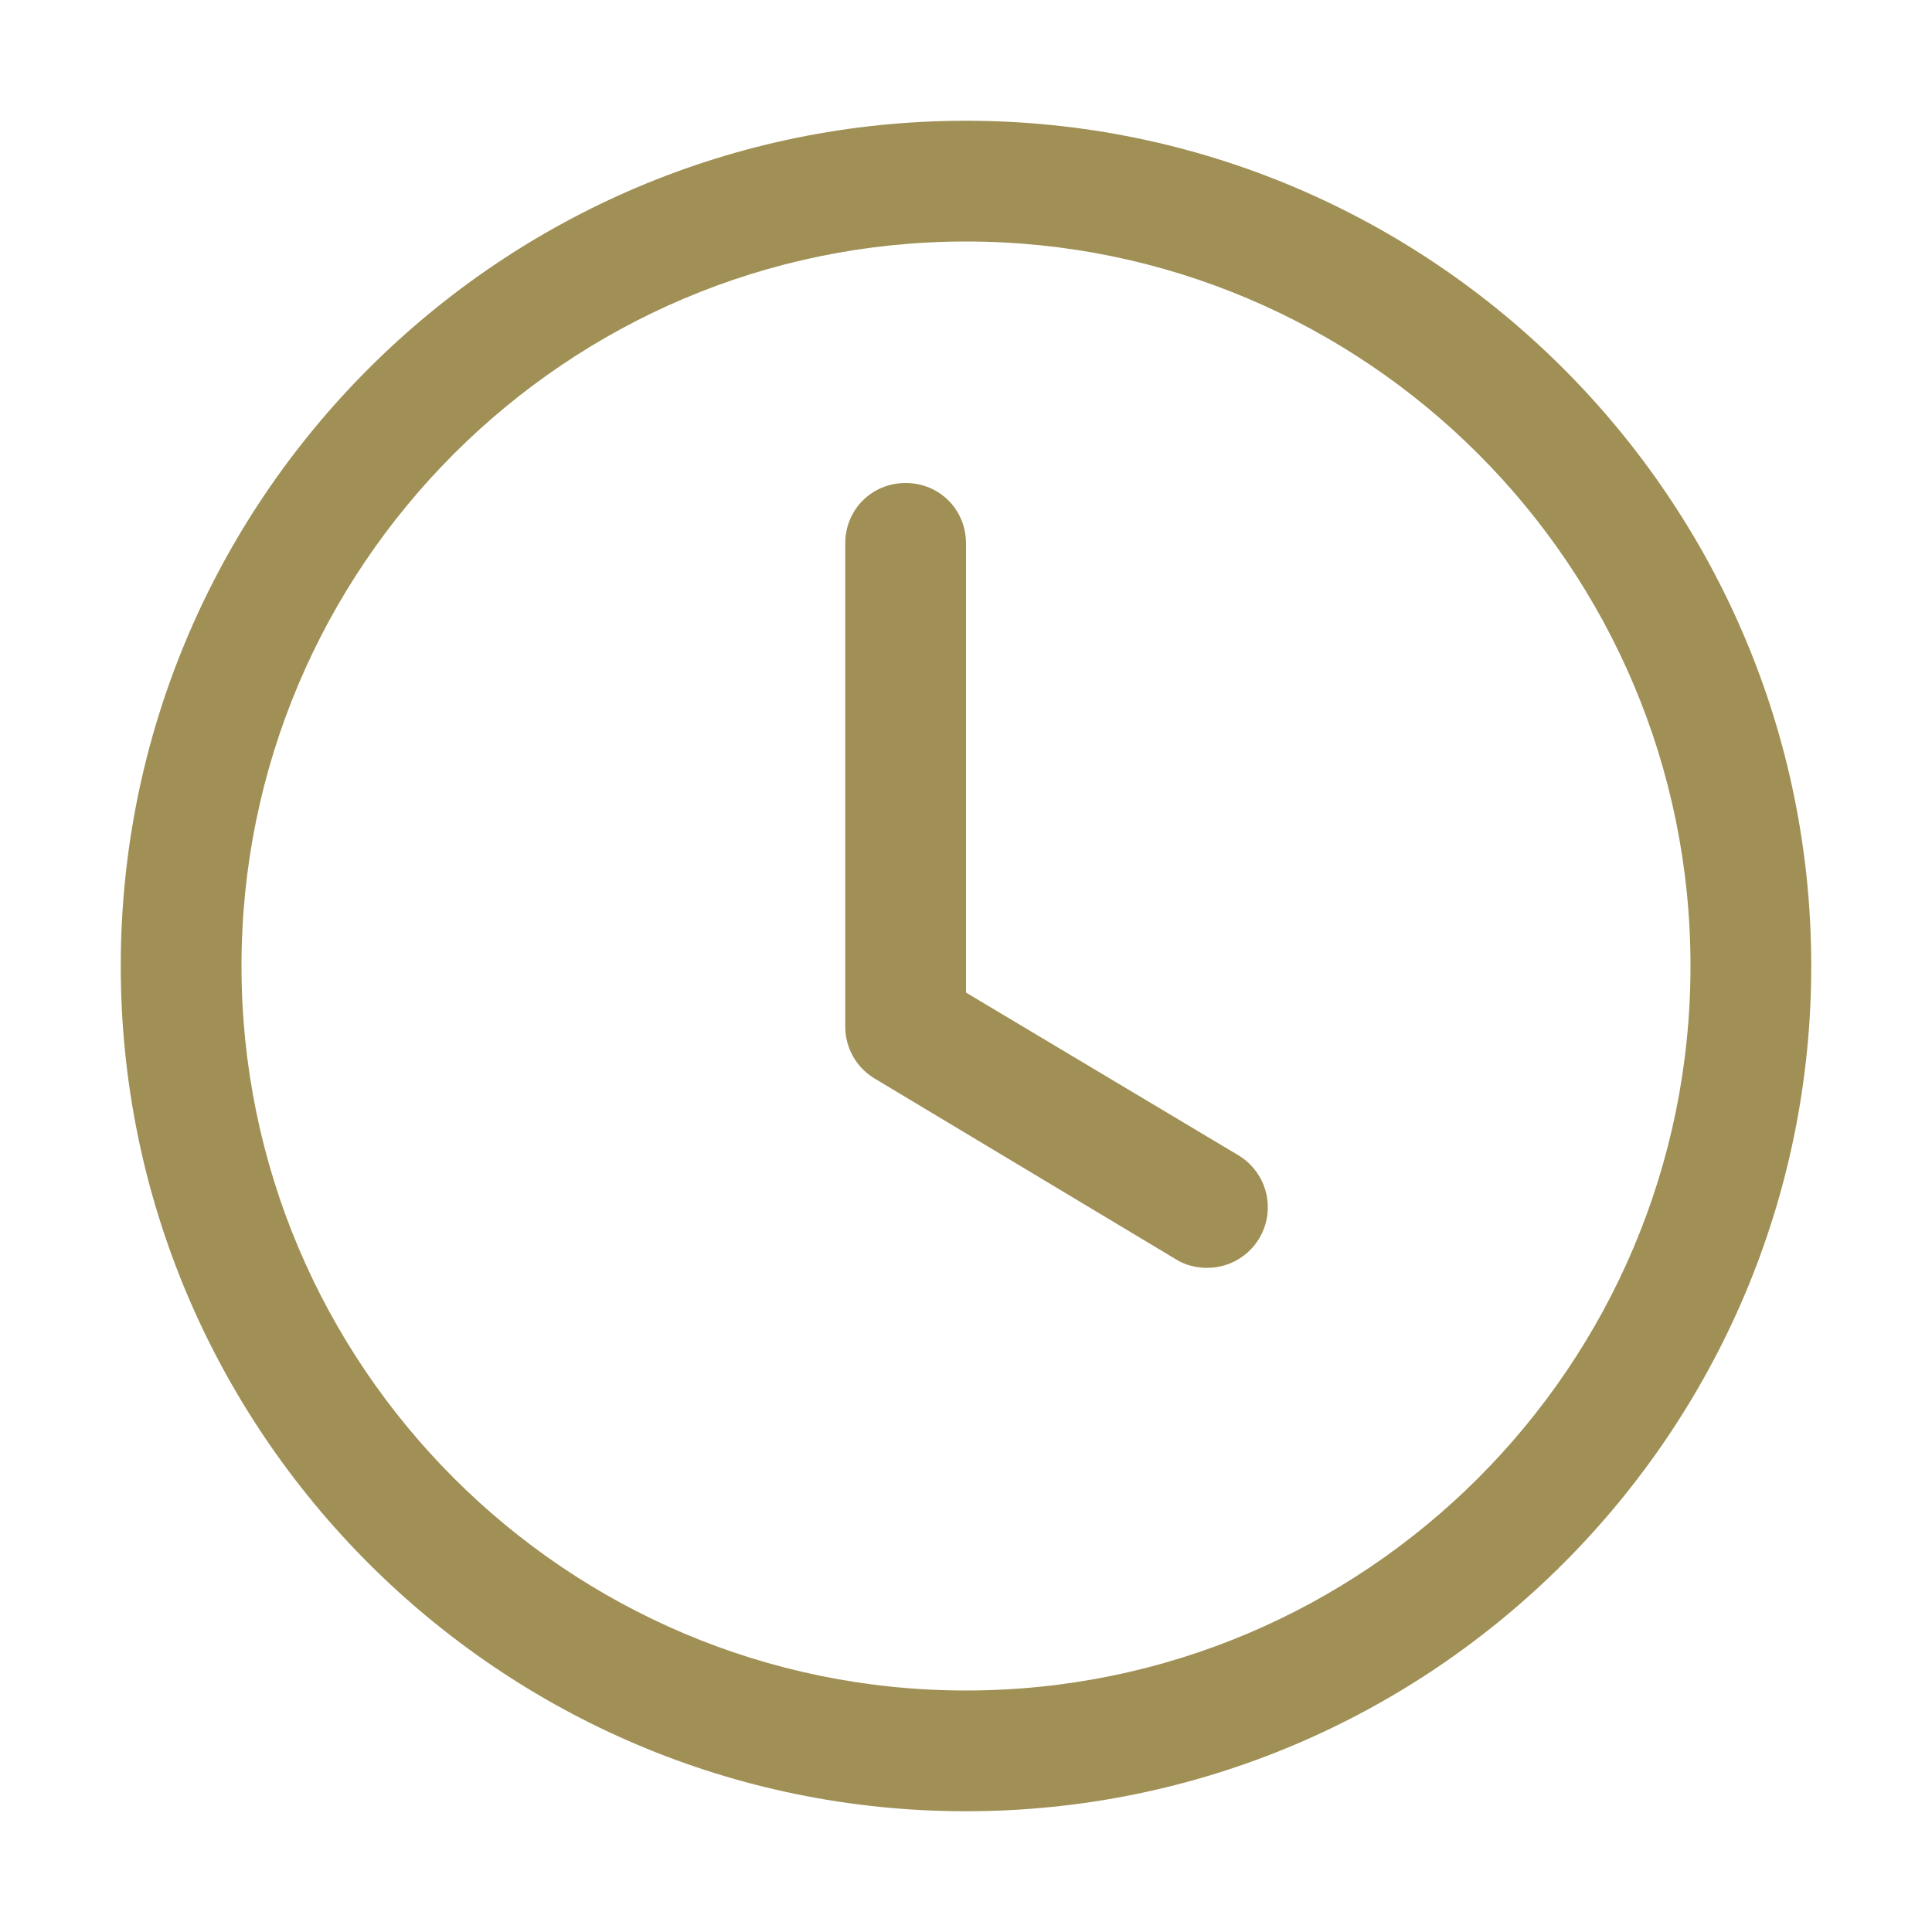 <svg width="50" height="50" viewBox="0 0 50 50" fill="none" xmlns="http://www.w3.org/2000/svg">
<path d="M25 46.875C12.938 46.875 3.125 37.062 3.125 25C3.125 12.938 12.938 3.125 25 3.125C37.062 3.125 46.875 12.938 46.875 25C46.875 37.062 37.062 46.875 25 46.875ZM25 6.25C14.656 6.25 6.25 14.656 6.25 25C6.25 35.344 14.656 43.75 25 43.75C35.344 43.75 43.75 35.344 43.75 25C43.75 14.656 35.344 6.25 25 6.25Z" fill="#A09056"/>
<path d="M31.25 32.812C30.969 32.812 30.688 32.75 30.438 32.594L22.625 27.906C22.395 27.766 22.205 27.569 22.073 27.333C21.942 27.098 21.873 26.832 21.875 26.562V14.062C21.875 13.188 22.562 12.5 23.438 12.5C24.312 12.5 25 13.188 25 14.062V25.688L32.062 29.906C32.353 30.084 32.578 30.353 32.703 30.67C32.828 30.988 32.845 31.338 32.754 31.666C32.662 31.995 32.465 32.284 32.194 32.491C31.923 32.698 31.591 32.811 31.25 32.812Z" fill="#A09056"/>
</svg>
